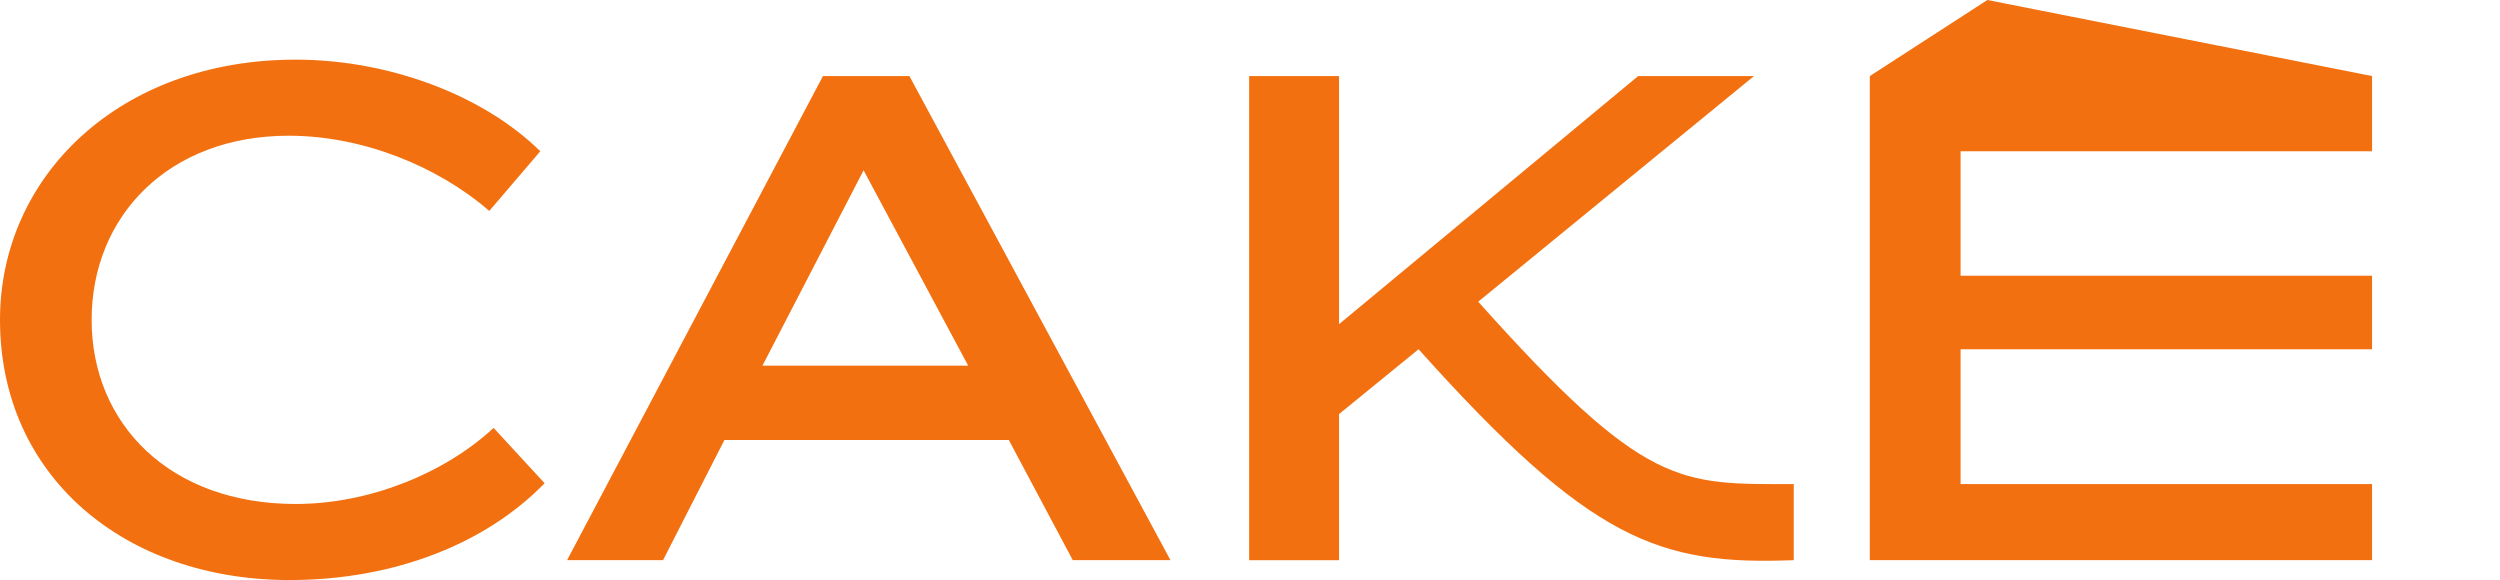 <?xml version="1.0" encoding="utf-8"?>
<!-- Generator: Adobe Illustrator 19.1.0, SVG Export Plug-In . SVG Version: 6.00 Build 0)  -->
<svg version="1.1" id="Layer_1" xmlns="http://www.w3.org/2000/svg" xmlns:xlink="http://www.w3.org/1999/xlink" x="0px" y="0px"
	 viewBox="-160 363.9 289.2 67.1" style="enable-background:new -160 363.9 289.2 67.1;" xml:space="preserve">
<style type="text/css">
	.st0{fill:#F2700F;}
</style>
<g>
	<g>
		<path class="st0" d="M47.5,428.7c-15.6,0.6-23.5-2.2-43.4-24.4l-9.2,7.5v16.9h-10.4v-56h10.4v28.7l34.6-28.7h13.4L11,398.8
			c19.4,21.7,23.3,21.1,36.5,21.1V428.7z"/>
		<polygon class="st0" points="114.4,381.4 114.4,372.7 69.9,363.9 56.3,372.7 56.3,428.7 114.4,428.7 114.4,419.9 66.8,419.9 
			66.8,404.3 114.4,404.3 114.4,395.8 66.8,395.8 66.8,381.4 		"/>
		<path class="st0" d="M-54.8,372.7h-10l-29.6,56h11.1l7.1-13.9h32.9l7.4,13.9h11.3L-54.8,372.7z M-60.1,383.6l12.1,22.6h-23.8
			L-60.1,383.6z"/>
		<path class="st0" d="M-125.8,422.2c-14.6,0-23.6-9.3-23.6-21.3s8.9-21.3,22.8-21.3c8.5,0,17.2,3.5,23.2,8.7l5.9-6.9
			c-6.6-6.5-17.5-10.6-28.3-10.6c-20.4,0-34.2,13.5-34.2,30.1c0,18.1,14.4,30.1,33.5,30.1c12.1,0,22.7-4.2,29.5-11.2l-5.9-6.4
			C-108.5,418.6-117.2,422.2-125.8,422.2z"/>
	</g>
</g>
</svg>
